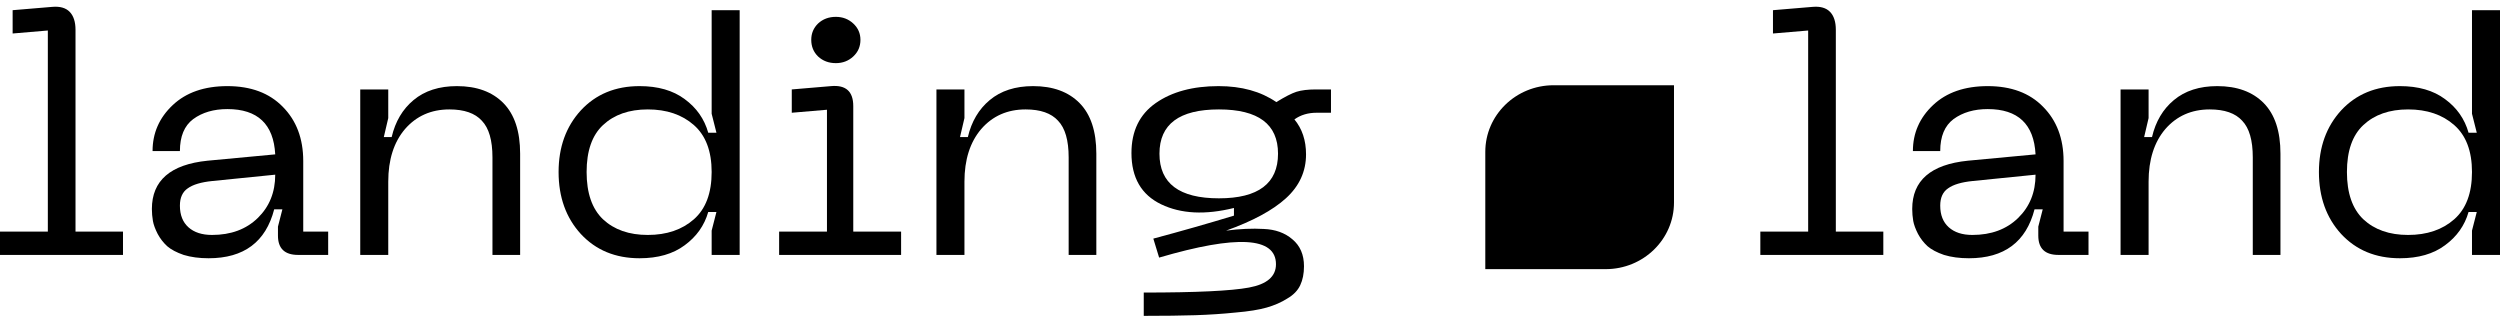 <?xml version="1.0" encoding="UTF-8"?> <svg xmlns="http://www.w3.org/2000/svg" width="186" height="24" viewBox="0 0 186 24" fill="none"><path d="M0 18.966V17.232H3.559V2.269L0.94 2.492V0.758L3.889 0.511C4.465 0.461 4.897 0.585 5.185 0.882C5.473 1.179 5.618 1.625 5.618 2.22V17.232H9.151V18.966H0Z" fill="black"></path><path d="M11.3 15.548C11.3 13.434 12.681 12.236 15.444 11.956L20.477 11.485C20.358 9.239 19.172 8.116 16.918 8.116C15.901 8.116 15.054 8.364 14.376 8.859C13.715 9.355 13.385 10.147 13.385 11.237H11.351C11.351 9.9 11.851 8.76 12.851 7.819C13.851 6.877 15.206 6.407 16.918 6.407C18.663 6.407 20.036 6.919 21.036 7.943C22.052 8.966 22.561 10.312 22.561 11.98V17.232H24.416V18.966H22.18C21.18 18.966 20.68 18.488 20.68 17.53V16.861L21.01 15.573H20.4C19.773 18 18.146 19.214 15.52 19.214C14.825 19.214 14.207 19.132 13.664 18.966C13.139 18.785 12.732 18.57 12.444 18.322C12.156 18.058 11.919 17.753 11.732 17.406C11.546 17.043 11.427 16.72 11.377 16.44C11.326 16.142 11.3 15.845 11.3 15.548ZM13.385 15.3C13.385 15.994 13.597 16.53 14.02 16.91C14.444 17.29 15.028 17.48 15.774 17.48C17.18 17.48 18.316 17.059 19.18 16.217C20.044 15.374 20.477 14.301 20.477 12.996L15.799 13.467C14.969 13.55 14.359 13.731 13.969 14.012C13.58 14.276 13.385 14.706 13.385 15.3Z" fill="black"></path><path d="M33.436 8.141C32.08 8.141 30.979 8.628 30.132 9.602C29.301 10.577 28.886 11.881 28.886 13.517V18.966H26.802V6.654H28.886V8.785L28.556 10.197H29.14C29.411 9.041 29.954 8.124 30.767 7.447C31.597 6.753 32.673 6.407 33.995 6.407C35.469 6.407 36.622 6.828 37.452 7.67C38.282 8.512 38.698 9.767 38.698 11.435V18.966H36.639V11.708C36.639 10.436 36.376 9.528 35.851 8.983C35.342 8.421 34.537 8.141 33.436 8.141Z" fill="black"></path><path d="M55.031 18.966H52.947V17.158L53.303 15.771H52.693C52.405 16.778 51.82 17.604 50.939 18.248C50.075 18.892 48.956 19.214 47.584 19.214C45.787 19.214 44.33 18.611 43.212 17.406C42.11 16.2 41.559 14.664 41.559 12.798C41.559 10.948 42.11 9.421 43.212 8.215C44.33 7.009 45.787 6.407 47.584 6.407C48.956 6.407 50.075 6.729 50.939 7.373C51.82 8.017 52.405 8.851 52.693 9.875H53.303L52.947 8.463V0.758H55.031V18.966ZM52.947 12.798C52.947 11.246 52.506 10.081 51.625 9.305C50.744 8.529 49.6 8.141 48.194 8.141C46.804 8.141 45.694 8.529 44.864 9.305C44.05 10.065 43.644 11.229 43.644 12.798C43.644 14.367 44.05 15.54 44.864 16.316C45.694 17.092 46.804 17.48 48.194 17.48C49.6 17.48 50.744 17.092 51.625 16.316C52.506 15.54 52.947 14.367 52.947 12.798Z" fill="black"></path><path d="M62.187 4.697C61.661 4.697 61.221 4.532 60.865 4.202C60.526 3.871 60.357 3.459 60.357 2.963C60.357 2.484 60.526 2.08 60.865 1.749C61.221 1.419 61.661 1.254 62.187 1.254C62.695 1.254 63.127 1.419 63.483 1.749C63.839 2.08 64.017 2.484 64.017 2.963C64.017 3.459 63.839 3.871 63.483 4.202C63.127 4.532 62.695 4.697 62.187 4.697ZM57.967 18.966V17.232H61.526V8.165L58.908 8.388V6.654L61.831 6.407C62.932 6.308 63.483 6.803 63.483 7.893V17.232H67.042V18.966H57.967Z" fill="black"></path><path d="M76.305 8.141C74.949 8.141 73.848 8.628 73.001 9.602C72.17 10.577 71.755 11.881 71.755 13.517V18.966H69.671V6.654H71.755V8.785L71.425 10.197H72.009C72.28 9.041 72.823 8.124 73.636 7.447C74.466 6.753 75.543 6.407 76.864 6.407C78.338 6.407 79.491 6.828 80.321 7.67C81.151 8.512 81.567 9.767 81.567 11.435V18.966H79.508V11.708C79.508 10.436 79.245 9.528 78.72 8.983C78.211 8.421 77.406 8.141 76.305 8.141Z" fill="black"></path><path d="M97.906 6.654H99.025V8.388H97.957C97.313 8.388 96.762 8.554 96.305 8.884C96.881 9.578 97.169 10.445 97.169 11.485C97.169 12.757 96.669 13.847 95.669 14.755C94.687 15.647 93.204 16.448 91.221 17.158C92.238 17.026 93.17 16.985 94.017 17.034C94.881 17.067 95.593 17.323 96.152 17.802C96.728 18.281 97.017 18.95 97.017 19.809C97.017 20.354 96.923 20.825 96.737 21.221C96.551 21.617 96.229 21.948 95.771 22.212C95.331 22.493 94.822 22.715 94.246 22.881C93.67 23.046 92.899 23.17 91.933 23.252C90.967 23.351 89.967 23.417 88.933 23.451C87.9 23.483 86.62 23.5 85.095 23.5V21.766C88.993 21.766 91.602 21.642 92.924 21.394C94.263 21.147 94.932 20.569 94.932 19.66C94.932 17.629 92.035 17.464 86.239 19.165L85.807 17.753C87.908 17.191 89.908 16.621 91.806 16.043V15.473C89.671 16.002 87.866 15.911 86.392 15.201C84.917 14.491 84.18 13.219 84.18 11.386C84.18 9.751 84.782 8.512 85.985 7.67C87.188 6.828 88.747 6.407 90.662 6.407C92.374 6.407 93.805 6.803 94.958 7.596C95.602 7.199 96.102 6.943 96.457 6.828C96.83 6.712 97.313 6.654 97.906 6.654ZM90.687 14.755C93.619 14.755 95.085 13.649 95.085 11.435C95.085 9.239 93.619 8.141 90.687 8.141C87.739 8.141 86.264 9.239 86.264 11.435C86.264 13.649 87.739 14.755 90.687 14.755Z" fill="black"></path><path d="M130.969 18.966V17.232H134.527V2.27L131.909 2.492V0.758L134.858 0.511C135.434 0.461 135.866 0.585 136.154 0.882C136.442 1.179 136.586 1.625 136.586 2.22V17.232H140.119V18.966H130.969Z" fill="black"></path><path d="M142.269 15.548C142.269 13.434 143.65 12.236 146.412 11.956L151.445 11.485C151.327 9.239 150.14 8.116 147.887 8.116C146.87 8.116 146.023 8.364 145.345 8.859C144.684 9.355 144.353 10.147 144.353 11.237H142.32C142.32 9.9 142.82 8.76 143.82 7.819C144.819 6.877 146.175 6.407 147.887 6.407C149.632 6.407 151.005 6.919 152.004 7.943C153.021 8.966 153.53 10.312 153.53 11.98V17.232H155.385V18.966H153.148C152.148 18.966 151.649 18.488 151.649 17.53V16.861L151.979 15.573H151.369C150.742 18 149.115 19.214 146.489 19.214C145.794 19.214 145.175 19.132 144.633 18.966C144.108 18.785 143.701 18.57 143.413 18.322C143.125 18.058 142.888 17.753 142.701 17.406C142.515 17.043 142.396 16.72 142.345 16.44C142.295 16.142 142.269 15.845 142.269 15.548ZM144.353 15.3C144.353 15.994 144.565 16.53 144.989 16.91C145.413 17.29 145.997 17.48 146.743 17.48C148.149 17.48 149.285 17.059 150.149 16.217C151.013 15.374 151.445 14.301 151.445 12.996L146.768 13.467C145.938 13.55 145.328 13.731 144.938 14.012C144.548 14.276 144.353 14.706 144.353 15.3Z" fill="black"></path><path d="M164.405 8.141C163.049 8.141 161.948 8.628 161.1 9.602C160.27 10.577 159.855 11.881 159.855 13.517V18.966H157.77V6.654H159.855V8.785L159.524 10.197H160.109C160.38 9.041 160.922 8.124 161.736 7.447C162.566 6.753 163.642 6.407 164.964 6.407C166.438 6.407 167.591 6.828 168.421 7.67C169.251 8.512 169.666 9.767 169.666 11.435V18.966H167.607V11.708C167.607 10.436 167.345 9.528 166.819 8.983C166.311 8.421 165.506 8.141 164.405 8.141Z" fill="black"></path><path d="M186 18.966H183.916V17.158L184.272 15.771H183.661C183.373 16.778 182.789 17.604 181.908 18.248C181.043 18.892 179.925 19.214 178.552 19.214C176.756 19.214 175.299 18.611 174.18 17.406C173.079 16.2 172.528 14.664 172.528 12.798C172.528 10.948 173.079 9.421 174.18 8.215C175.299 7.009 176.756 6.407 178.552 6.407C179.925 6.407 181.043 6.729 181.908 7.373C182.789 8.017 183.373 8.851 183.661 9.875H184.272L183.916 8.463V0.758H186V18.966ZM183.916 12.798C183.916 11.246 183.475 10.081 182.594 9.305C181.713 8.529 180.569 8.141 179.162 8.141C177.773 8.141 176.663 8.529 175.833 9.305C175.019 10.065 174.612 11.229 174.612 12.798C174.612 14.367 175.019 15.54 175.833 16.316C176.663 17.092 177.773 17.48 179.162 17.48C180.569 17.48 181.713 17.092 182.594 16.316C183.475 15.54 183.916 14.367 183.916 12.798Z" fill="black"></path><path d="M110.506 11.296C110.506 8.56 112.782 6.342 115.59 6.342H124.545V15.069C124.545 17.806 122.269 20.024 119.461 20.024H110.506V11.296Z" fill="black"></path></svg> 